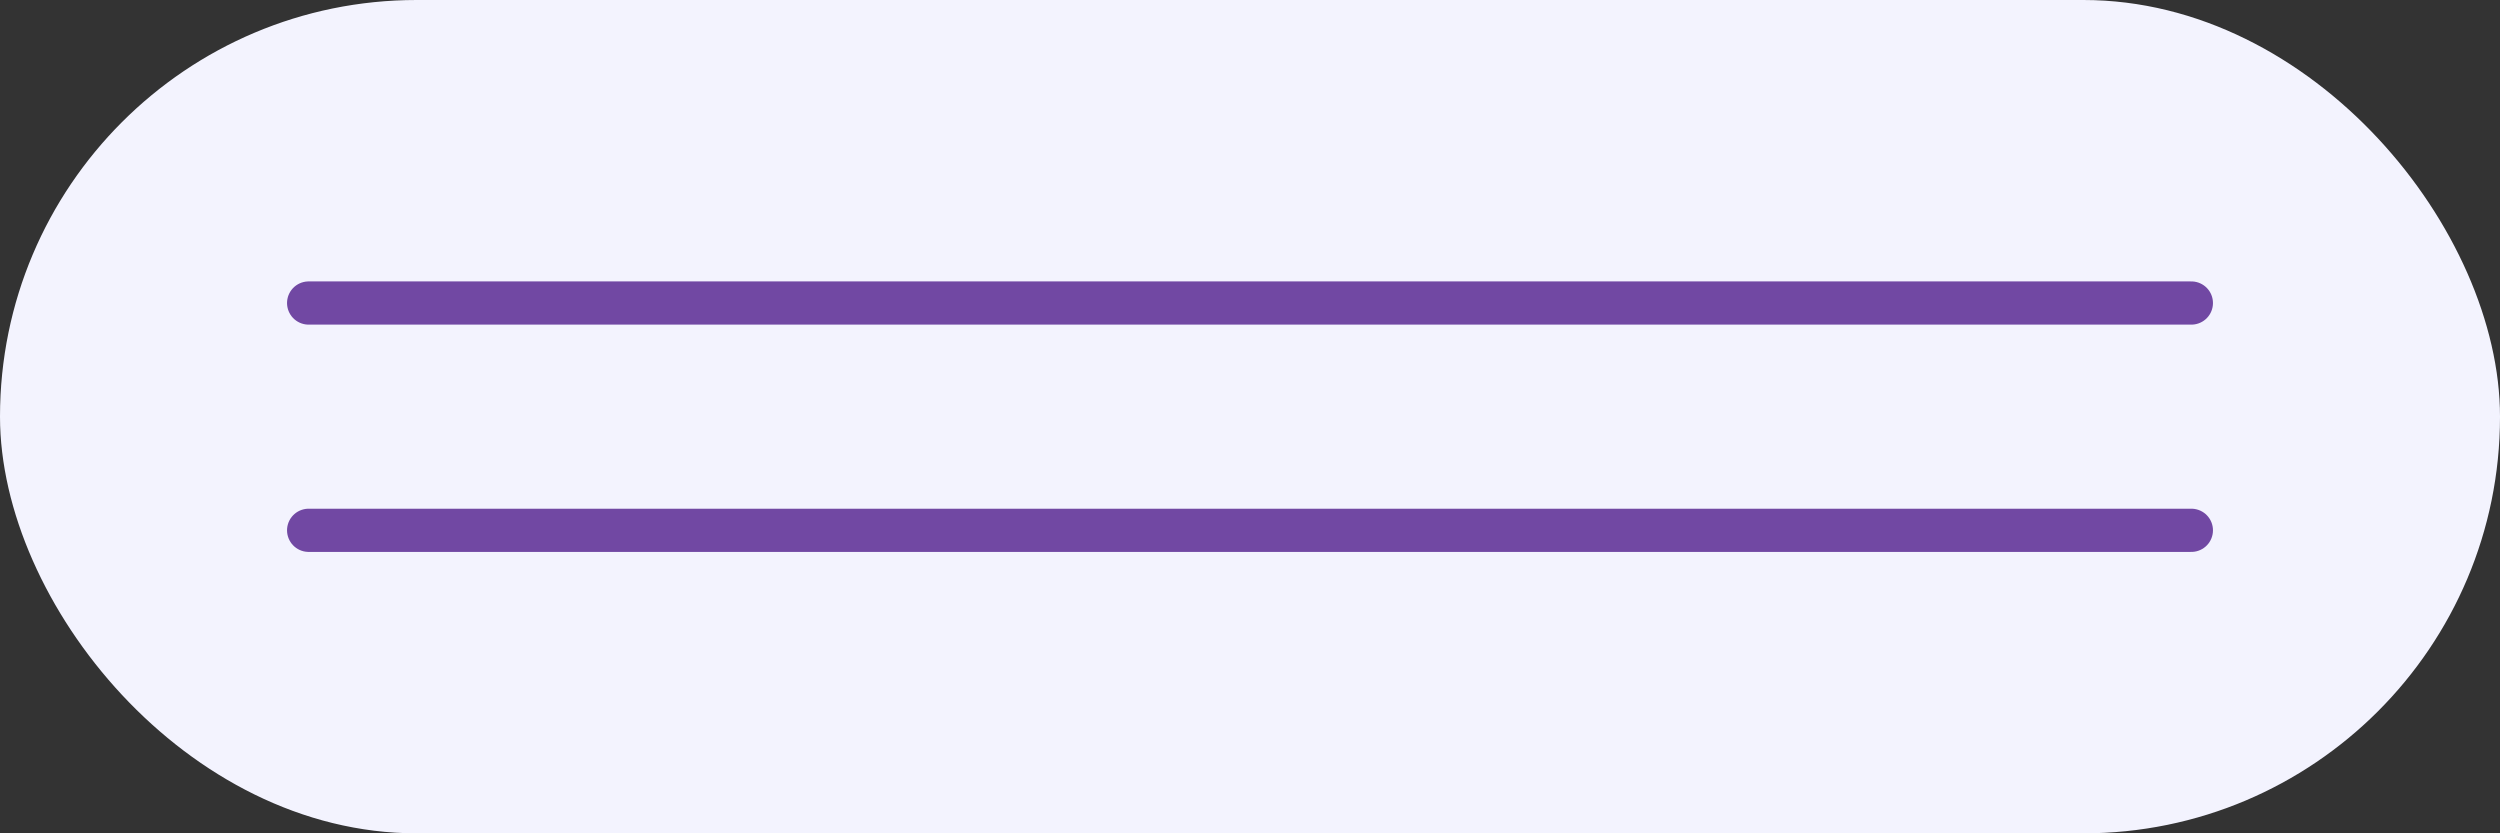 <?xml version="1.0" encoding="UTF-8"?> <svg xmlns="http://www.w3.org/2000/svg" width="81" height="27" viewBox="0 0 81 27" fill="none"><rect x="0" y="0" width="81" height="27" fill="#333333" stroke="none"/><rect width="81" height="27" rx="13.5" fill="#F3F3FE"></rect><path d="M10 9.818H71" stroke="#7148A3" stroke-width="1.4" stroke-linecap="round"></path><path d="M10 17.182H71" stroke="#7148A3" stroke-width="1.4" stroke-linecap="round"></path></svg> 
